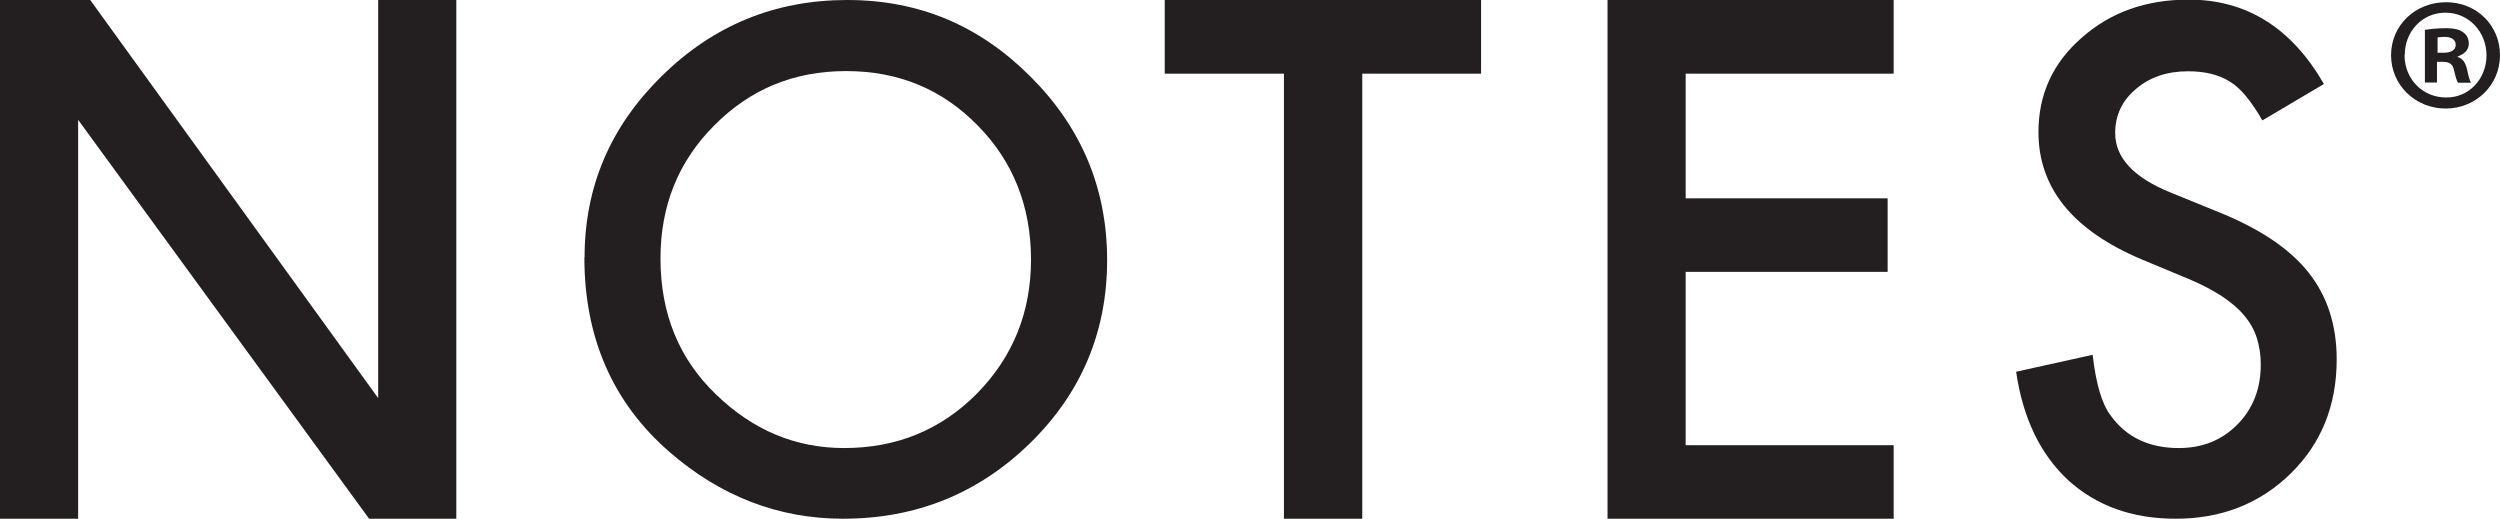 <?xml version="1.0" encoding="UTF-8"?><svg id="Layer_1" xmlns="http://www.w3.org/2000/svg" viewBox="0 0 124.15 25.77"><defs><style>.cls-1{fill:#231f20;}</style></defs><path class="cls-1" d="m29.03,12.78c0-3.5,1.28-6.5,3.84-9.01C35.42,1.26,38.49,0,42.07,0s6.57,1.27,9.1,3.8c2.54,2.53,3.81,5.57,3.81,9.12s-1.28,6.6-3.83,9.09c-2.56,2.5-5.66,3.75-9.28,3.75-3.21,0-6.09-1.11-8.64-3.33-2.81-2.45-4.21-5.67-4.21-9.65m3.78.05c0,2.75.92,5,2.77,6.77,1.83,1.77,3.95,2.65,6.35,2.65,2.61,0,4.8-.9,6.59-2.7,1.79-1.82,2.69-4.04,2.69-6.66s-.88-4.87-2.65-6.66c-1.76-1.8-3.93-2.7-6.53-2.7s-4.77.9-6.55,2.7c-1.78,1.78-2.67,3.98-2.67,6.6"/><polygon class="cls-1" points="67.65 3.66 67.65 25.76 63.76 25.76 63.76 3.66 57.84 3.66 57.84 0 73.55 0 73.55 3.66 67.65 3.66"/><polygon class="cls-1" points="94.04 3.66 83.71 3.66 83.71 9.85 93.74 9.85 93.74 13.5 83.71 13.5 83.71 22.11 94.04 22.11 94.04 25.76 79.83 25.76 79.83 0 94.04 0 94.04 3.66"/><path class="cls-1" d="m115.39,4.18l-3.04,1.8c-.57-.99-1.11-1.63-1.62-1.93-.54-.34-1.23-.51-2.07-.51-1.04,0-1.9.29-2.59.88-.69.58-1.03,1.31-1.03,2.19,0,1.21.9,2.19,2.7,2.93l2.48,1.01c2.02.82,3.49,1.81,4.42,2.98.93,1.17,1.4,2.61,1.4,4.32,0,2.28-.76,4.17-2.28,5.66-1.53,1.5-3.44,2.25-5.71,2.25-2.16,0-3.94-.64-5.34-1.91-1.38-1.28-2.25-3.07-2.59-5.39l3.8-.84c.17,1.46.47,2.47.9,3.02.77,1.07,1.9,1.61,3.38,1.61,1.17,0,2.14-.39,2.91-1.17.77-.78,1.16-1.77,1.16-2.98,0-.48-.07-.92-.2-1.33-.13-.4-.34-.77-.63-1.11-.28-.34-.65-.65-1.1-.95-.45-.29-.99-.58-1.61-.84l-2.4-1c-3.4-1.44-5.1-3.54-5.1-6.31,0-1.87.71-3.43,2.14-4.68,1.43-1.27,3.2-1.9,5.32-1.9,2.86,0,5.1,1.39,6.71,4.18"/><polygon class="cls-1" points="18.78 0 18.78 19.77 4.48 0 3.88 0 0 0 0 .62 0 25.76 3.88 25.76 3.88 5.95 18.33 25.76 18.78 25.76 22.66 25.76 22.66 25.14 22.66 0 18.78 0"/><path class="cls-1" d="m124.15,2.74c0,1.48-1.19,2.65-2.7,2.65s-2.71-1.17-2.71-2.65,1.2-2.63,2.73-2.63,2.68,1.16,2.68,2.63Zm-4.74,0c0,1.17.88,2.1,2.06,2.1,1.14.02,2.01-.93,2.01-2.09s-.87-2.12-2.04-2.12-2.02.95-2.02,2.1Zm1.62,1.36h-.61V1.48c.24-.03.58-.08,1.01-.08.5,0,.72.08.9.21.16.11.27.3.27.56,0,.32-.24.53-.55.63v.03c.26.08.39.29.47.64.08.4.14.55.19.64h-.64c-.08-.1-.13-.32-.21-.64-.05-.27-.21-.4-.55-.4h-.29v1.04Zm.02-1.48h.29c.34,0,.61-.11.61-.39,0-.24-.18-.4-.56-.4-.16,0-.27.02-.34.03v.75Z"/></svg>